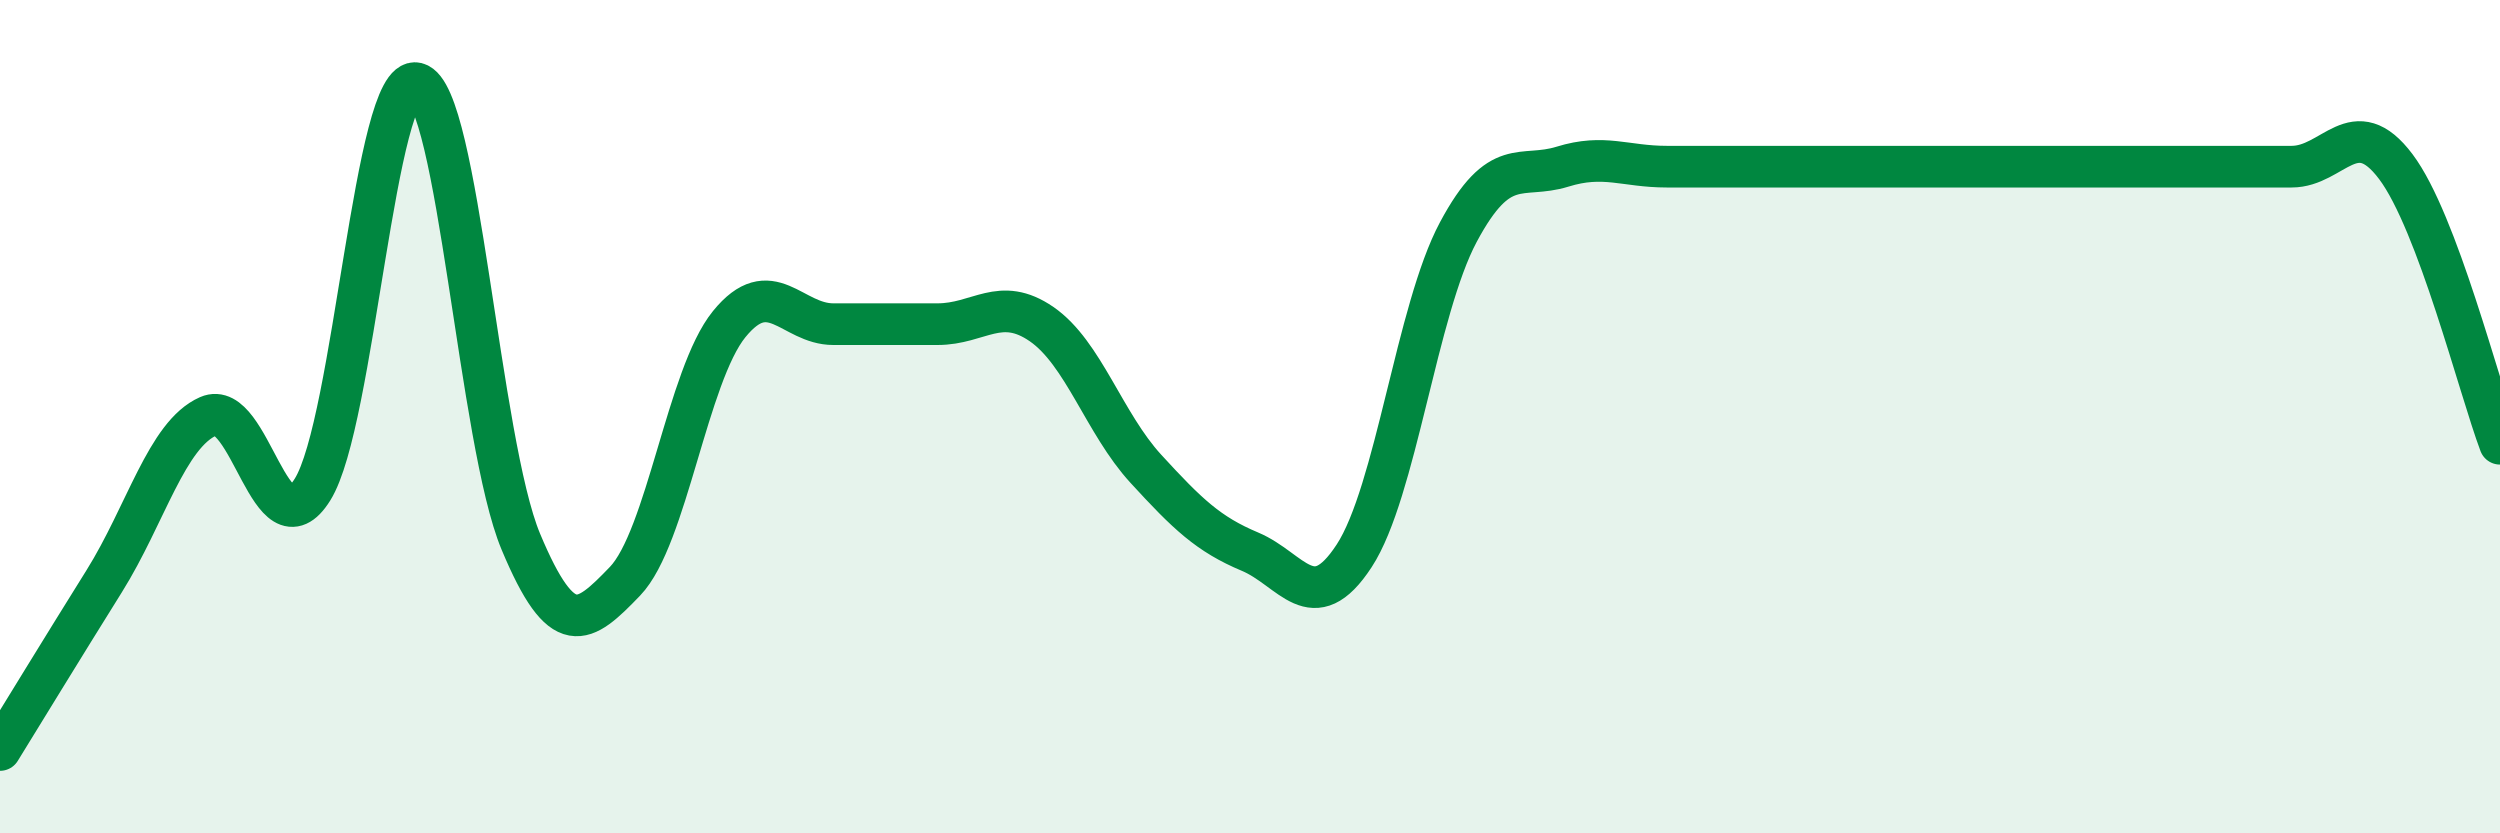 
    <svg width="60" height="20" viewBox="0 0 60 20" xmlns="http://www.w3.org/2000/svg">
      <path
        d="M 0,18 C 0.5,17.19 1.5,15.55 2.5,13.95 C 3.5,12.35 4,10.43 5,9.99 C 6,9.55 6.5,13.35 7.5,11.75 C 8.5,10.15 9,1.75 10,2 C 11,2.25 11.5,10.61 12.5,13 C 13.5,15.39 14,14.99 15,13.95 C 16,12.91 16.5,9.01 17.5,7.78 C 18.5,6.55 19,7.78 20,7.78 C 21,7.78 21.5,7.78 22.5,7.78 C 23.5,7.78 24,7.09 25,7.78 C 26,8.47 26.5,10.16 27.5,11.25 C 28.5,12.34 29,12.82 30,13.24 C 31,13.66 31.5,14.87 32.5,13.34 C 33.5,11.81 34,7.44 35,5.57 C 36,3.7 36.5,4.31 37.5,4 C 38.5,3.69 39,4 40,4 C 41,4 41.5,4 42.5,4 C 43.5,4 44,4 45,4 C 46,4 46.5,4 47.5,4 C 48.5,4 49,4 50,4 C 51,4 51.5,4 52.5,4 C 53.5,4 54,4 55,4 C 56,4 56.5,2.67 57.5,4 C 58.5,5.33 59.5,9.32 60,10.65L60 20L0 20Z"
        fill="#008740"
        opacity="0.1"
        stroke-linecap="round"
        stroke-linejoin="round"
      />
      <path
        d="M 0,18 C 0.5,17.19 1.5,15.55 2.5,13.95 C 3.5,12.35 4,10.43 5,9.99 C 6,9.55 6.5,13.35 7.5,11.75 C 8.5,10.15 9,1.75 10,2 C 11,2.25 11.5,10.61 12.5,13 C 13.5,15.39 14,14.99 15,13.95 C 16,12.91 16.5,9.01 17.5,7.78 C 18.5,6.55 19,7.78 20,7.78 C 21,7.78 21.5,7.78 22.5,7.78 C 23.5,7.78 24,7.09 25,7.78 C 26,8.47 26.5,10.16 27.5,11.25 C 28.5,12.34 29,12.82 30,13.24 C 31,13.66 31.5,14.87 32.5,13.34 C 33.5,11.81 34,7.44 35,5.57 C 36,3.7 36.5,4.31 37.5,4 C 38.5,3.69 39,4 40,4 C 41,4 41.5,4 42.5,4 C 43.5,4 44,4 45,4 C 46,4 46.5,4 47.5,4 C 48.5,4 49,4 50,4 C 51,4 51.5,4 52.5,4 C 53.5,4 54,4 55,4 C 56,4 56.5,2.67 57.5,4 C 58.5,5.33 59.5,9.32 60,10.65"
        stroke="#008740"
        stroke-width="1"
        fill="none"
        stroke-linecap="round"
        stroke-linejoin="round"
      />
    </svg>
  